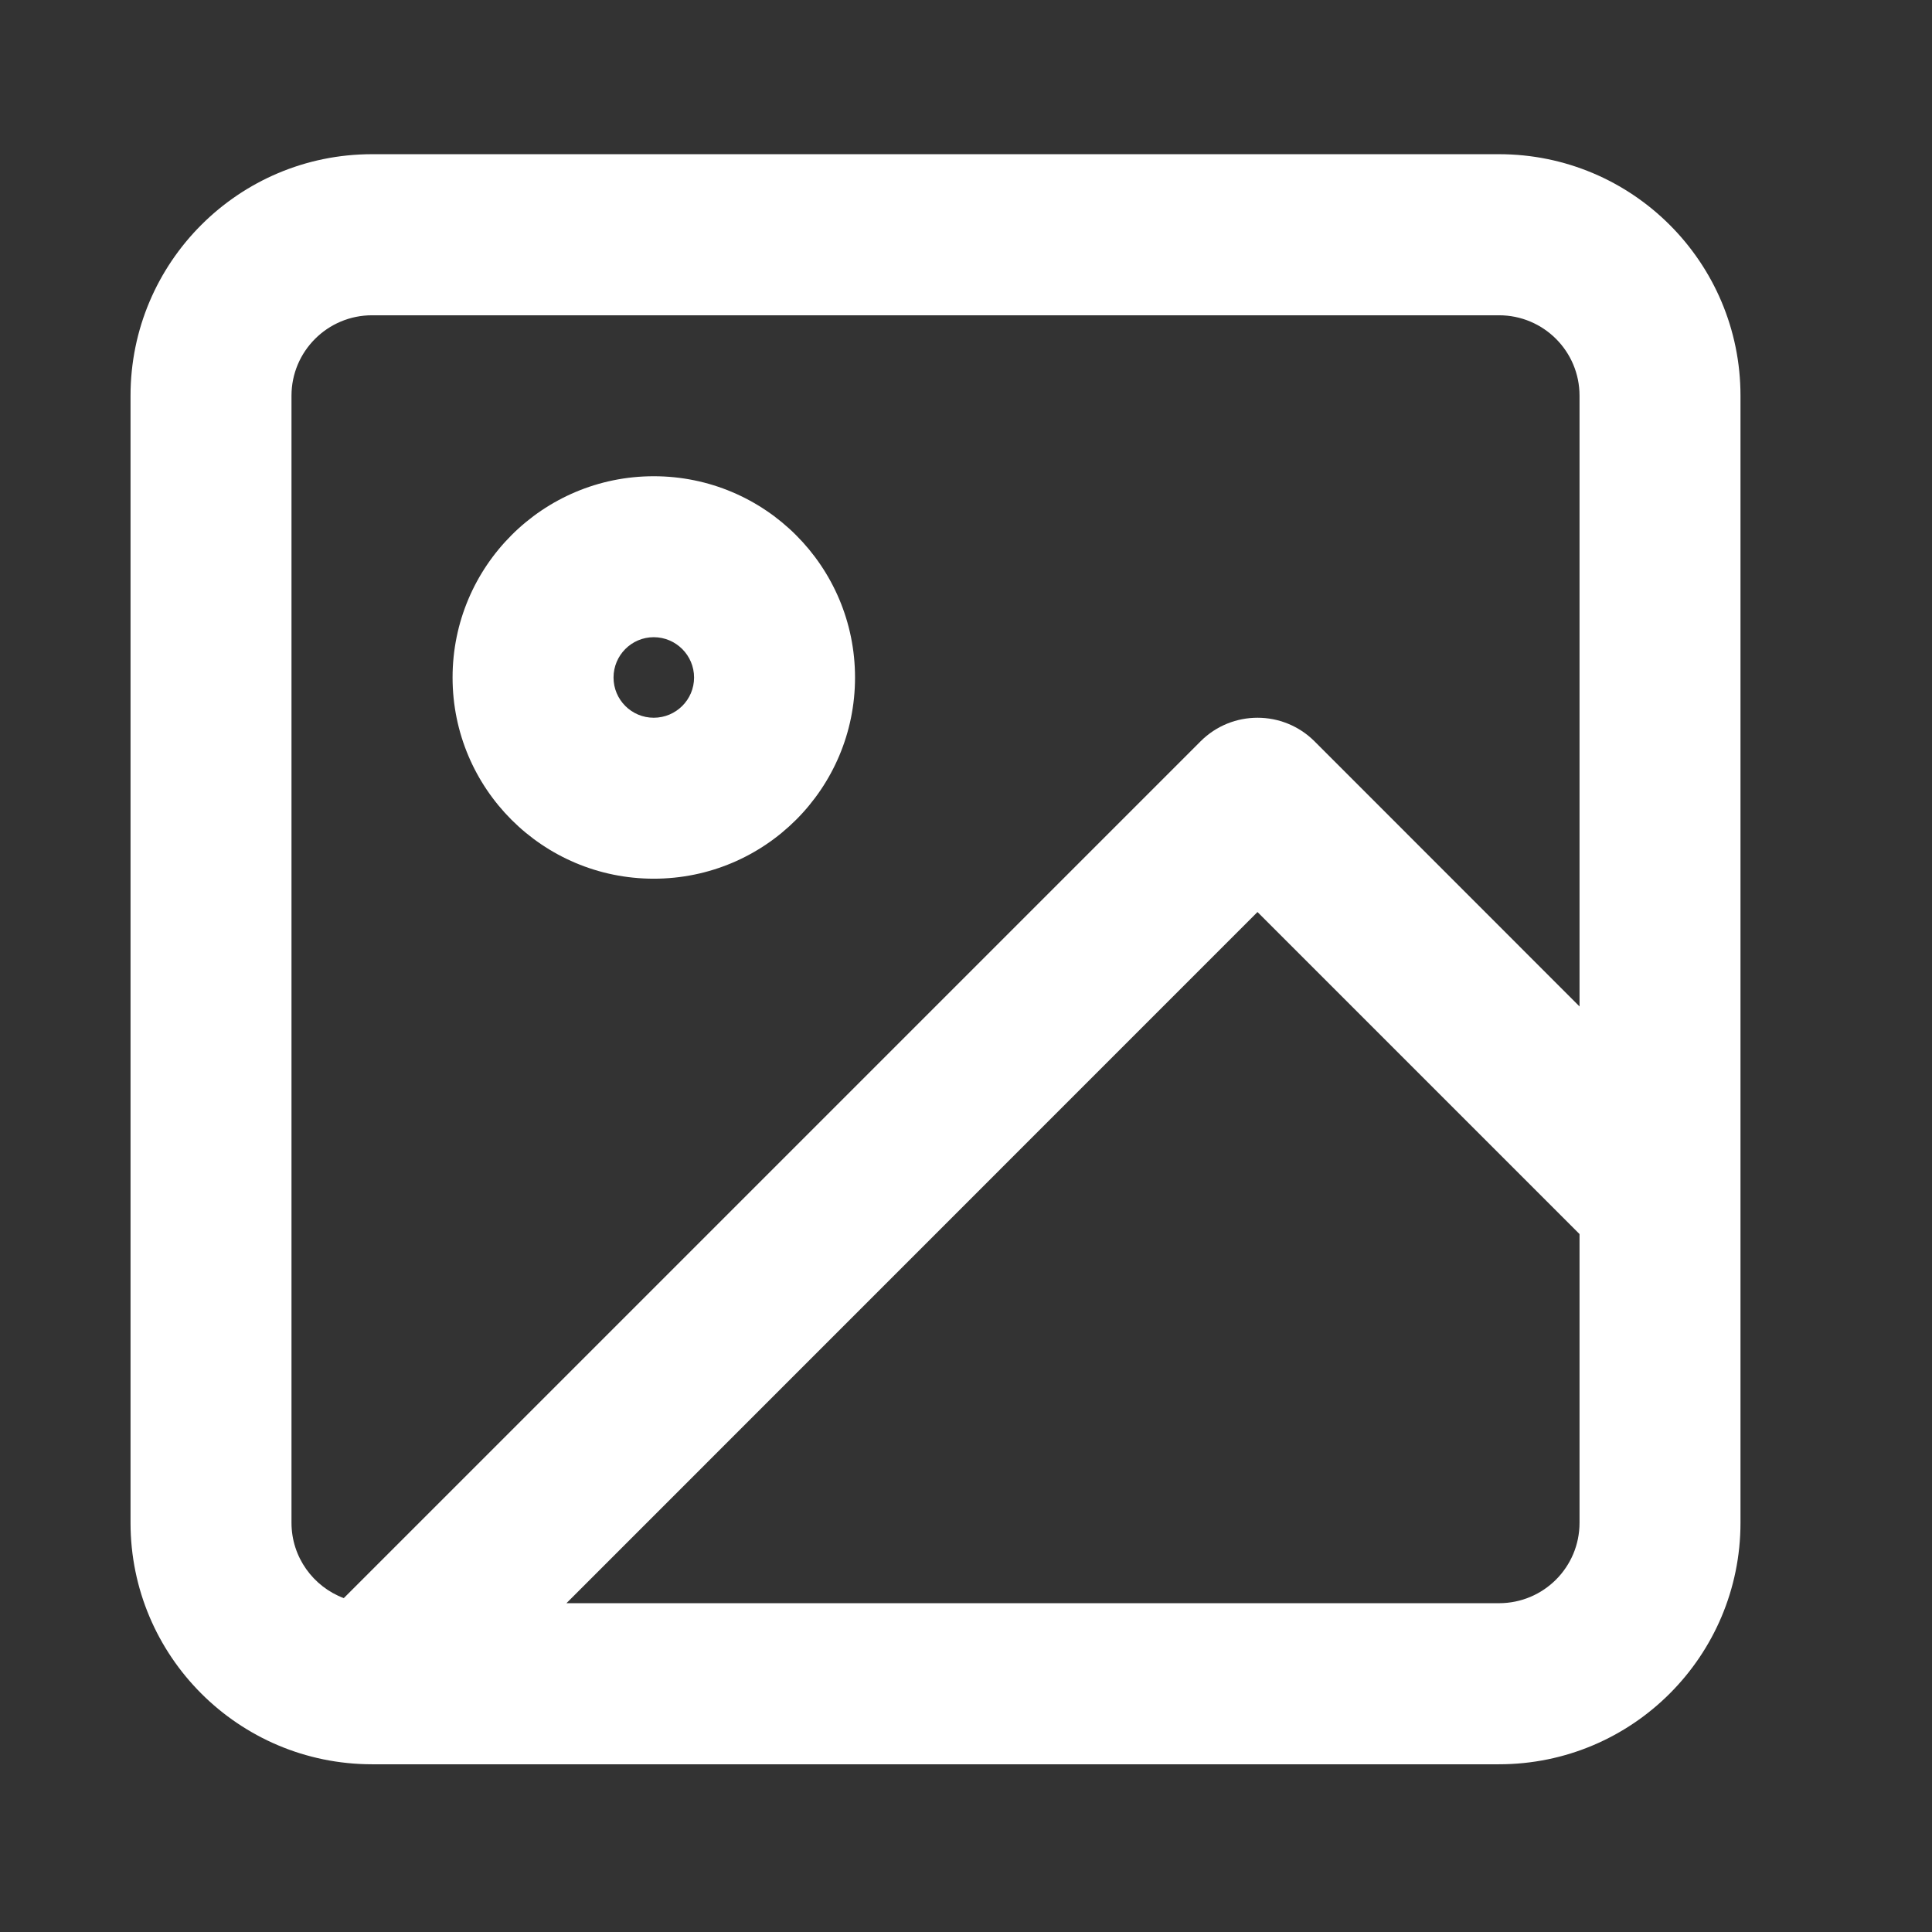 <svg width="16" height="16" viewBox="0 0 16 16" fill="none" xmlns="http://www.w3.org/2000/svg"><rect x="0" y="0" width="16" height="16" fill="#333333" stroke="none"/><path fill-rule="evenodd" clip-rule="evenodd" d="M5.414 5.277C5.23 5.277 5.081 5.427 5.081 5.611C5.081 5.795 5.23 5.944 5.414 5.944C5.598 5.944 5.748 5.795 5.748 5.611C5.748 5.427 5.598 5.277 5.414 5.277ZM3.748 5.611C3.748 4.69 4.494 3.944 5.414 3.944C6.335 3.944 7.081 4.69 7.081 5.611C7.081 6.531 6.335 7.277 5.414 7.277C4.494 7.277 3.748 6.531 3.748 5.611Z" fill="white"/><path fill-rule="evenodd" clip-rule="evenodd" d="M12.414 14.611C13.519 14.611 14.414 13.715 14.414 12.611V9.945C14.414 9.944 14.414 9.944 14.414 9.943V3.277C14.414 2.173 13.519 1.277 12.414 1.277H3.081C1.976 1.277 1.081 2.173 1.081 3.277V12.611C1.081 13.715 1.976 14.61 3.08 14.611M2.414 3.277C2.414 2.909 2.713 2.611 3.081 2.611H12.414C12.783 2.611 13.081 2.909 13.081 3.277V8.335L10.886 6.139C10.625 5.879 10.203 5.879 9.943 6.139L2.847 13.235C2.594 13.14 2.414 12.896 2.414 12.611V3.277ZM13.081 10.22V12.611C13.081 12.979 12.783 13.277 12.414 13.277H4.691L10.414 7.553L13.081 10.22Z" fill="white"/></svg>